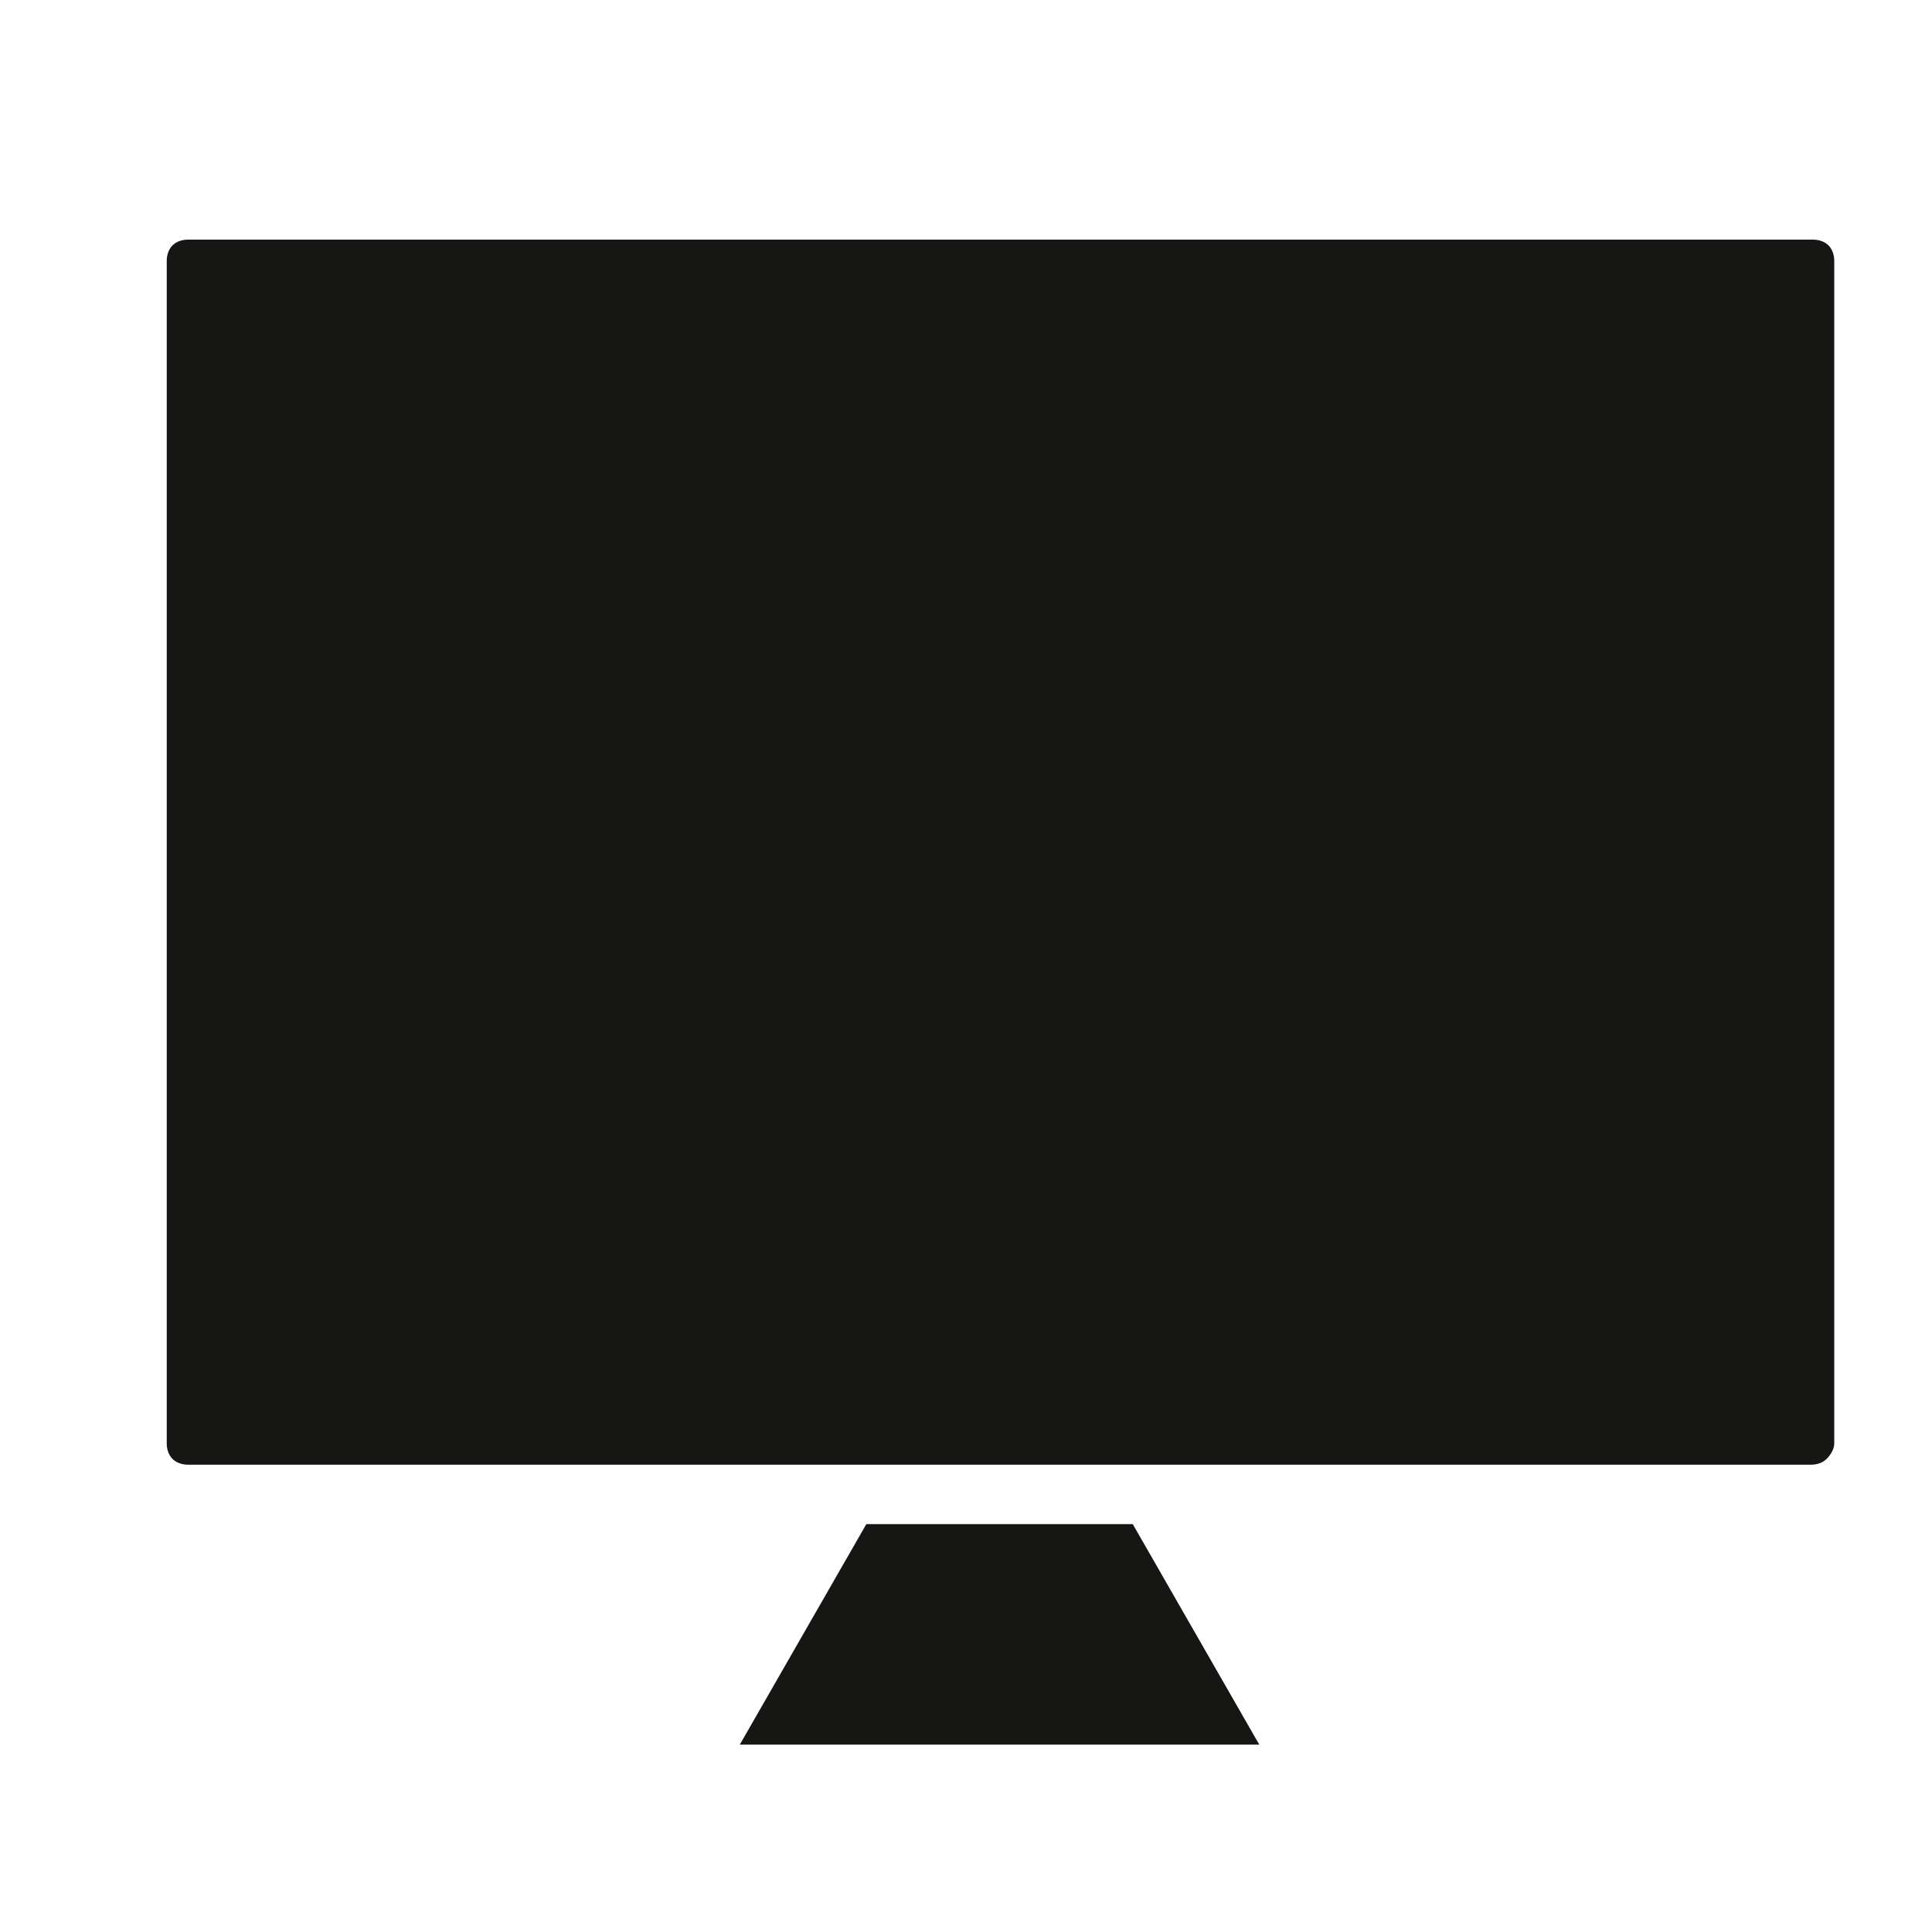 <?xml version="1.0" encoding="UTF-8"?>
<!-- Generator: Adobe Illustrator 27.0.0, SVG Export Plug-In . SVG Version: 6.00 Build 0)  -->
<svg xmlns="http://www.w3.org/2000/svg" xmlns:xlink="http://www.w3.org/1999/xlink" version="1.1" id="Ebene_1" x="0px" y="0px" viewBox="0 0 100.8 100" style="enable-background:new 0 0 100.8 100;" xml:space="preserve">
<style type="text/css">
	.st0{fill:#161614;}
</style>
<g id="Ebene_2_00000147899691211933246450000014426635596203547827_">
</g>
<g>
	<path class="st0" d="M45.2,79.5L38.6,91h27.1l-6.6-11.5H45.2z M95.7,75.3V13.6c0-0.3-0.1-0.6-0.3-0.8c-0.2-0.2-0.5-0.3-0.8-0.3H9.8   c-0.3,0-0.6,0.1-0.8,0.3c-0.2,0.2-0.3,0.5-0.3,0.8v61.7c0,0.3,0.1,0.6,0.3,0.8c0.2,0.2,0.5,0.3,0.8,0.3h84.7c0.3,0,0.6-0.1,0.8-0.3   C95.5,75.9,95.7,75.6,95.7,75.3z"></path>
</g>
</svg>

